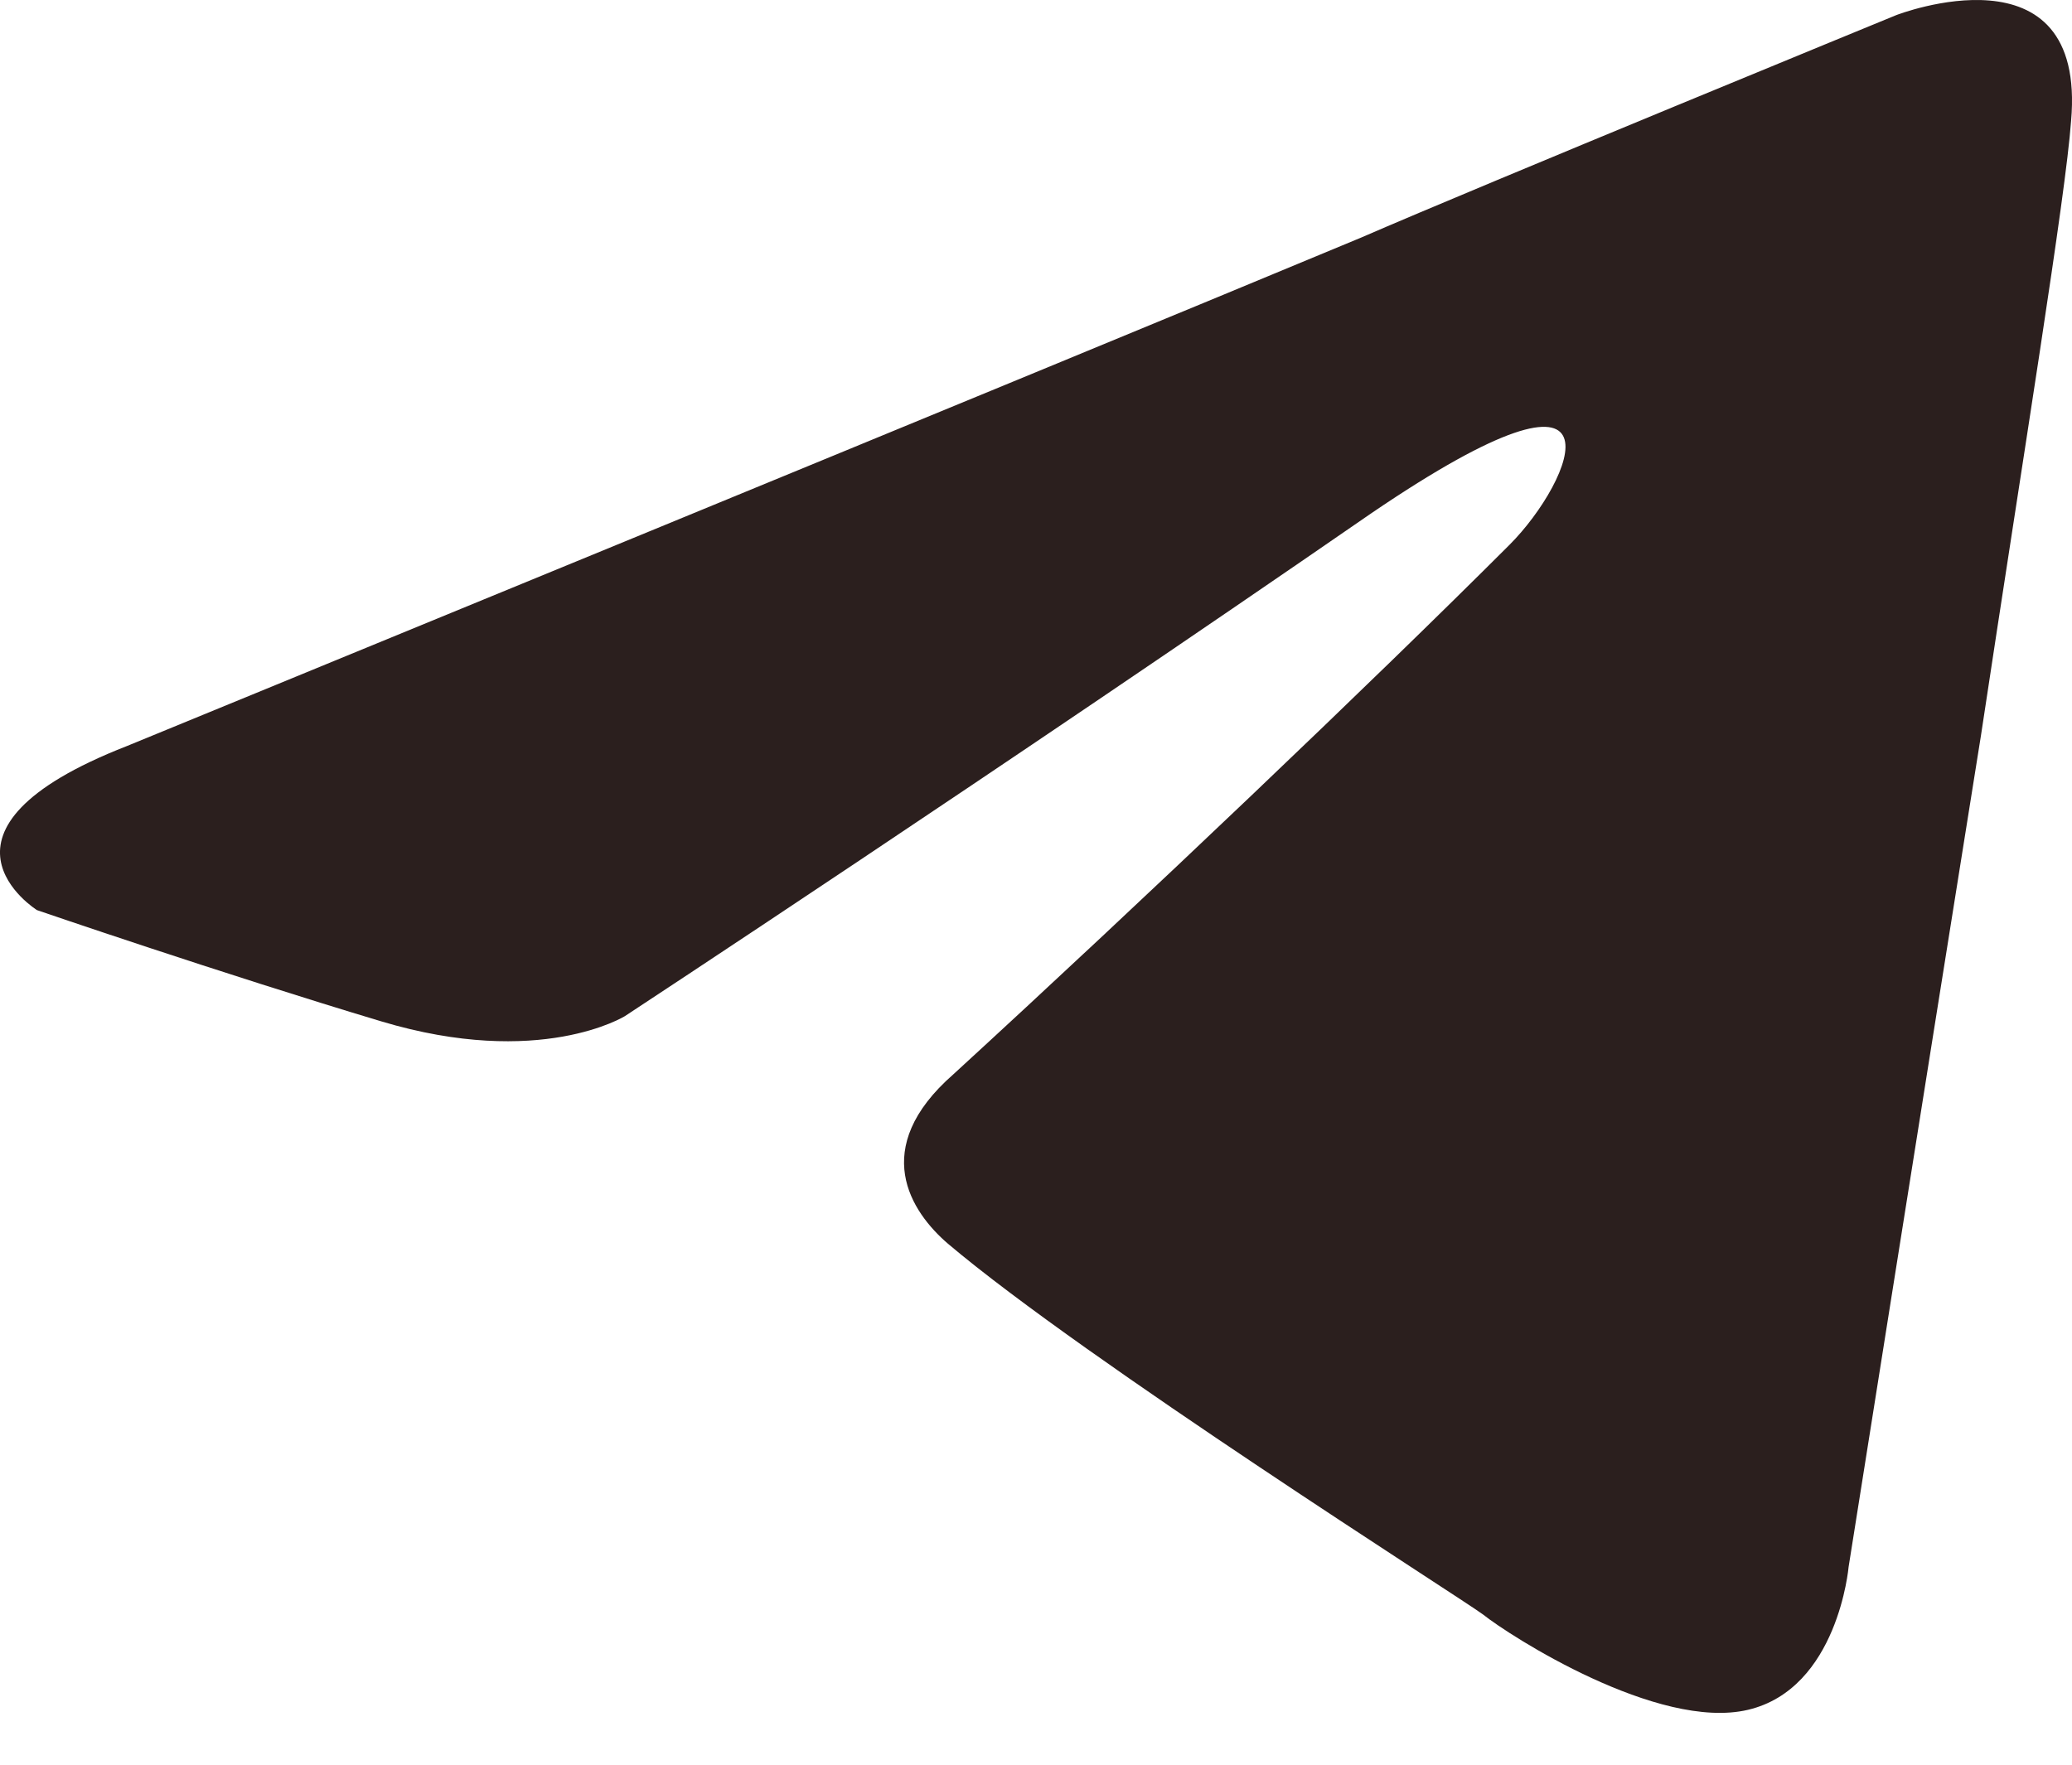 <svg width="27" height="23" fill="none" xmlns="http://www.w3.org/2000/svg"><path d="M1.655 9.723C1.655 9.723 13.597 4.822 17.738 3.096C19.326 2.406 24.71 0.197 24.71 0.197C24.71 0.197 27.195 -0.769 26.988 1.577C26.919 2.544 26.366 5.926 25.814 9.584C24.986 14.761 24.089 20.422 24.089 20.422C24.089 20.422 23.951 22.009 22.777 22.285C21.604 22.561 19.671 21.319 19.326 21.043C19.05 20.836 14.149 17.73 12.354 16.211C11.871 15.797 11.319 14.969 12.423 14.002C14.908 11.724 17.876 8.894 19.671 7.1C20.499 6.271 21.328 4.339 17.876 6.685C12.976 10.068 8.144 13.243 8.144 13.243C8.144 13.243 7.039 13.933 4.969 13.312C2.898 12.691 0.482 11.862 0.482 11.862C0.482 11.862 -1.175 10.827 1.655 9.723Z" fill="#2B1F1E"/></svg>